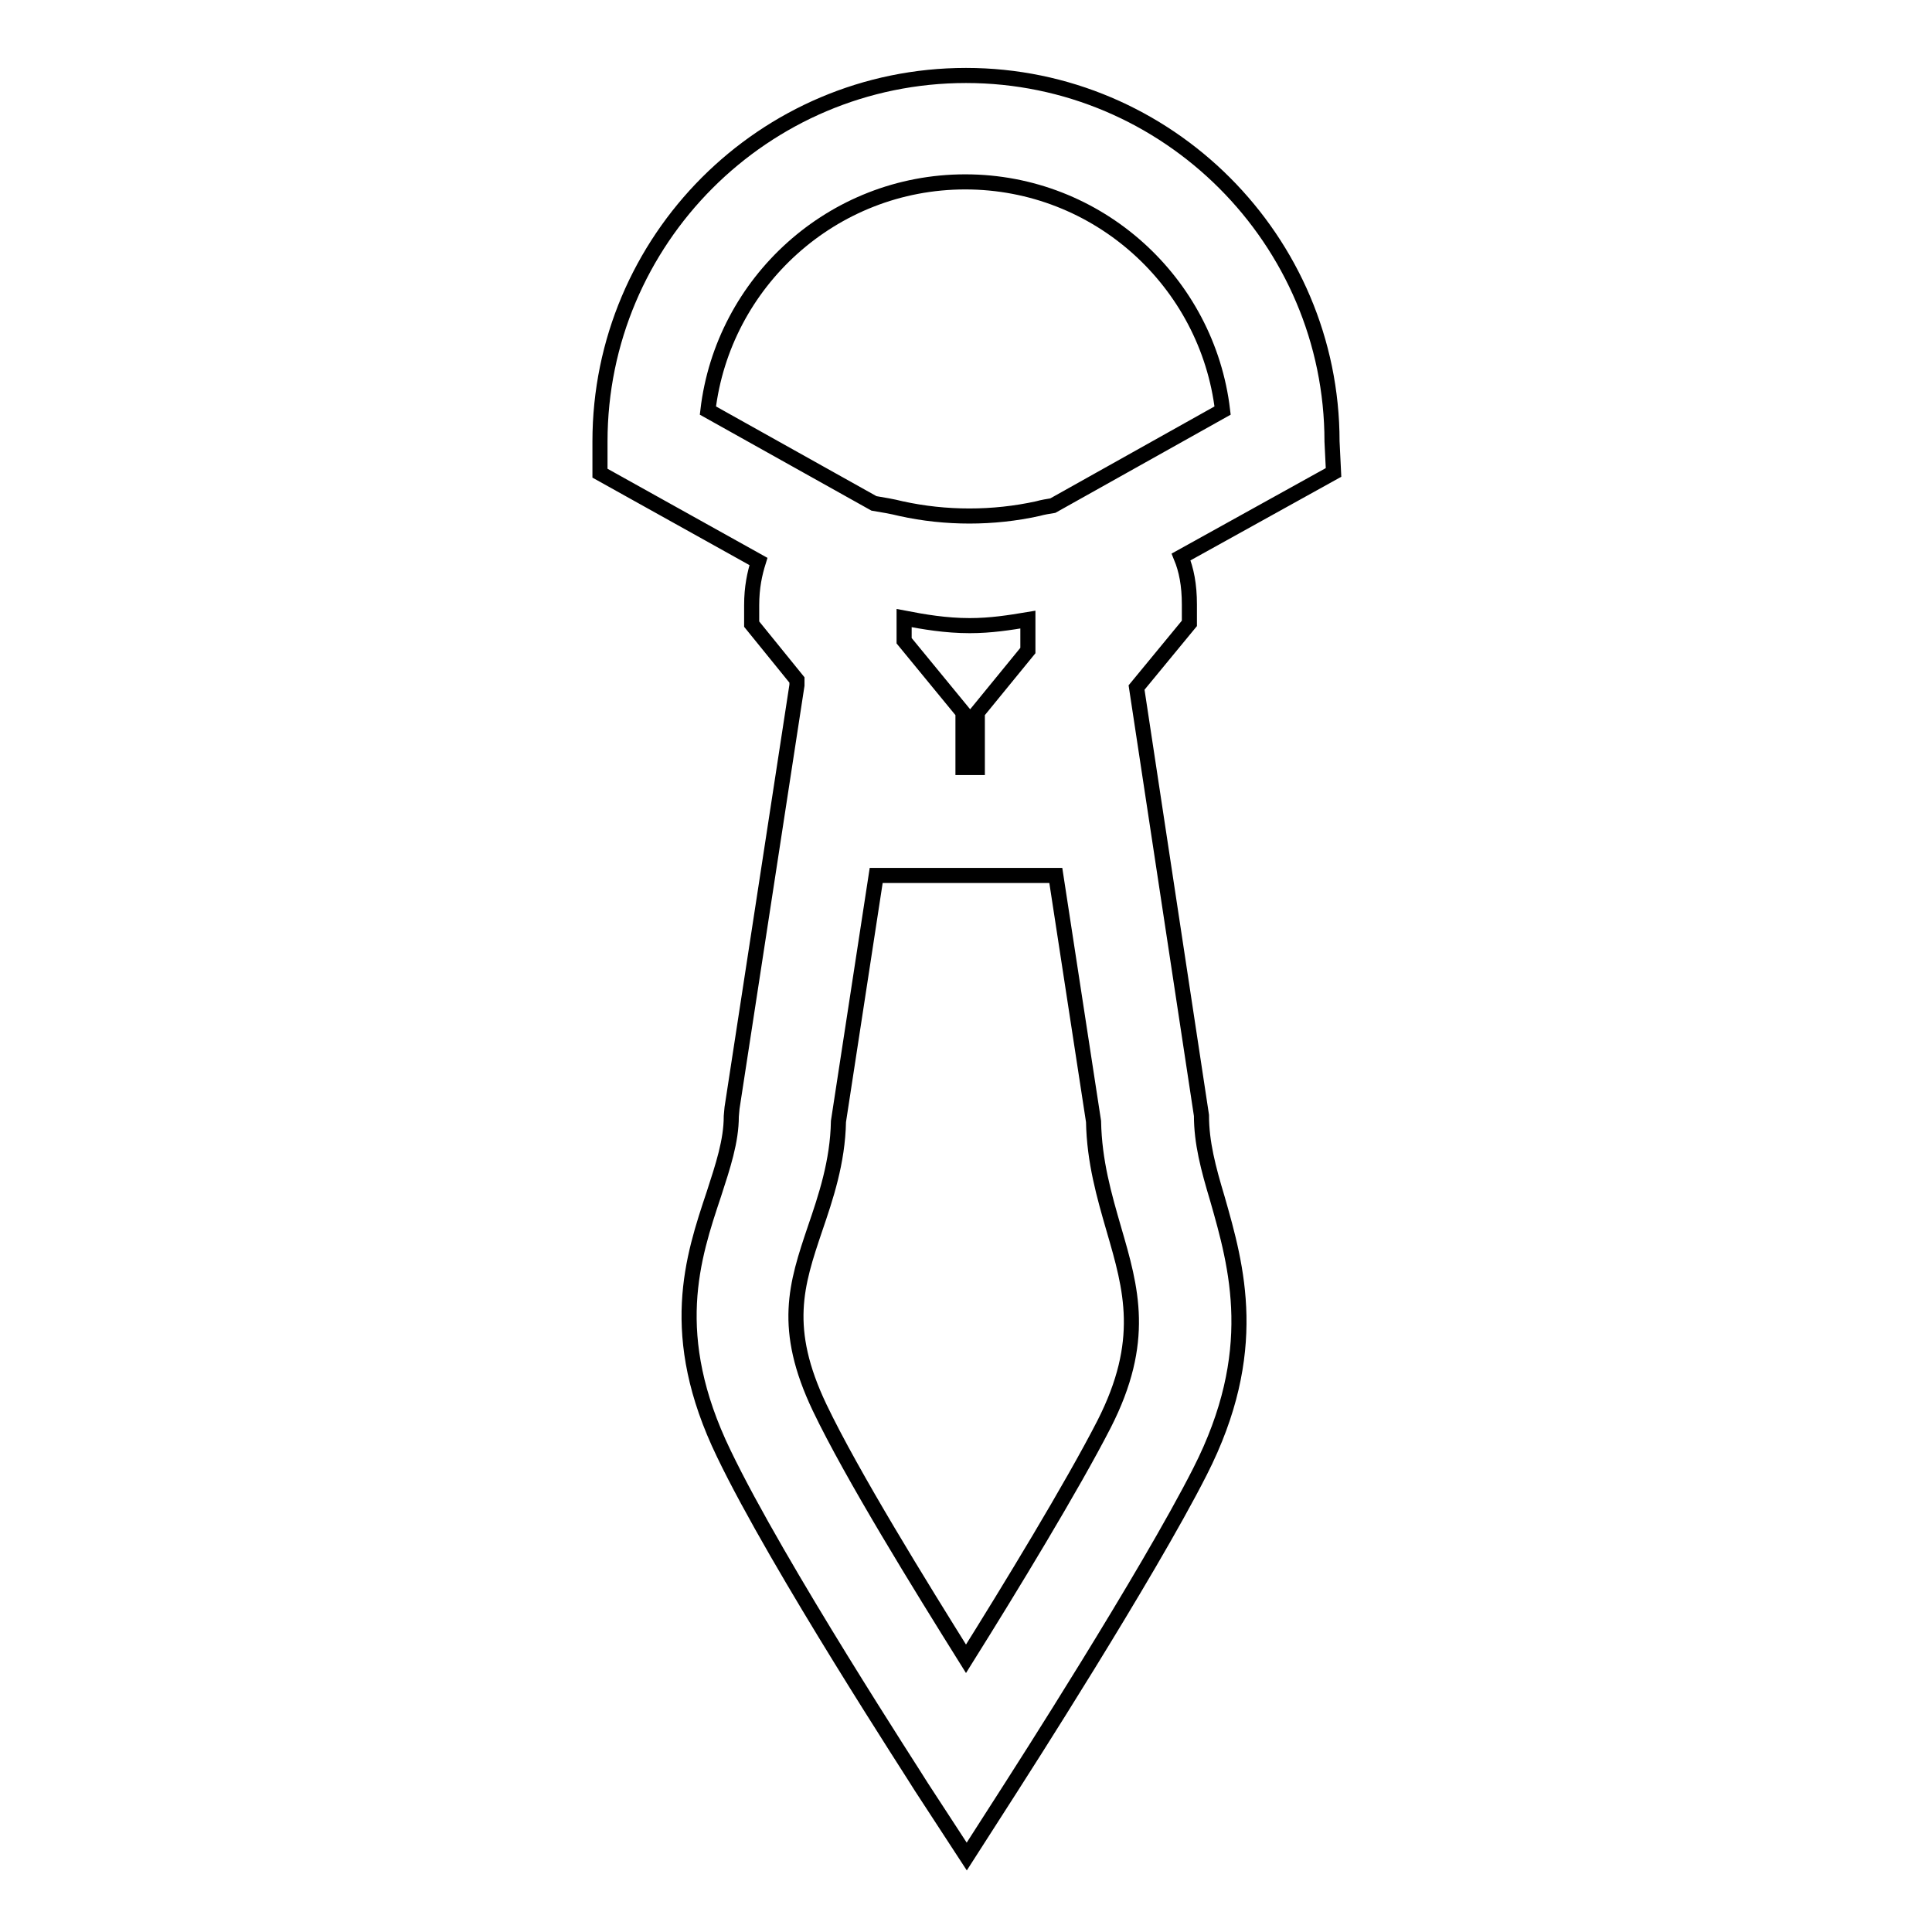 <?xml version="1.0" encoding="utf-8"?>
<!-- Svg Vector Icons : http://www.onlinewebfonts.com/icon -->
<!DOCTYPE svg PUBLIC "-//W3C//DTD SVG 1.1//EN" "http://www.w3.org/Graphics/SVG/1.1/DTD/svg11.dtd">
<svg version="1.1" xmlns="http://www.w3.org/2000/svg" xmlns:xlink="http://www.w3.org/1999/xlink" x="0px" y="0px" viewBox="0 0 256 256" enable-background="new 0 0 256 256" xml:space="preserve">
<g><g><path stroke-width="2" fill-opacity="0" stroke="#000000"  d="M176.5,58.5c0-26.7-21.8-48.5-48.5-48.5c-26.8,0-48.5,21.8-48.5,48.5v4.2l21,11.7c-0.5,1.6-0.9,3.4-0.9,5.8v2.5l6,7.4v0.7L97,146.8l-0.1,1.1c0,3.3-1.1,6.6-2.3,10.3c-2.8,8.4-6.3,18.7,1.3,34.4c7.2,15,25.5,43,26.2,44.2l6,9.2l5.9-9.2c0.7-1.1,18-28,25-41.8c8.1-15.9,4.9-27.1,2.3-36.2c-1.2-4-2.1-7.4-2.1-11l-8.6-56.7l7-8.5v-2.5c0-2.6-0.4-4.6-1.1-6.3l20.2-11.2L176.5,58.5L176.5,58.5z M146.3,188.7c-4.2,8.2-12.6,22-18.3,31.1c-6-9.6-15.1-24.3-19.4-33.3c-5-10.5-3.1-16.3-0.6-23.7c1.4-4.1,3-8.8,3.1-14.2l5-32.6h23.8l5,32.6c0.1,5.3,1.4,9.8,2.7,14.3C149.9,170.8,151.9,177.7,146.3,188.7z M136.2,86.2l-6.7,8.2v7.3h-1.9v-7.3l-7.8-9.5v-3c2.6,0.5,5.5,1,8.7,1c2.8,0,5.3-0.4,7.7-0.8V86.2L136.2,86.2z M139.5,67c-0.6,0.1-1.3,0.2-2,0.4c-5.9,1.3-12.2,1.3-18.1,0c-1.2-0.3-2.4-0.5-3.6-0.7l-22-12.3c2-17,16.5-30.3,34.1-30.3c17.6,0,32.1,13.3,34.1,30.3L139.5,67z"/></g></g>
</svg>